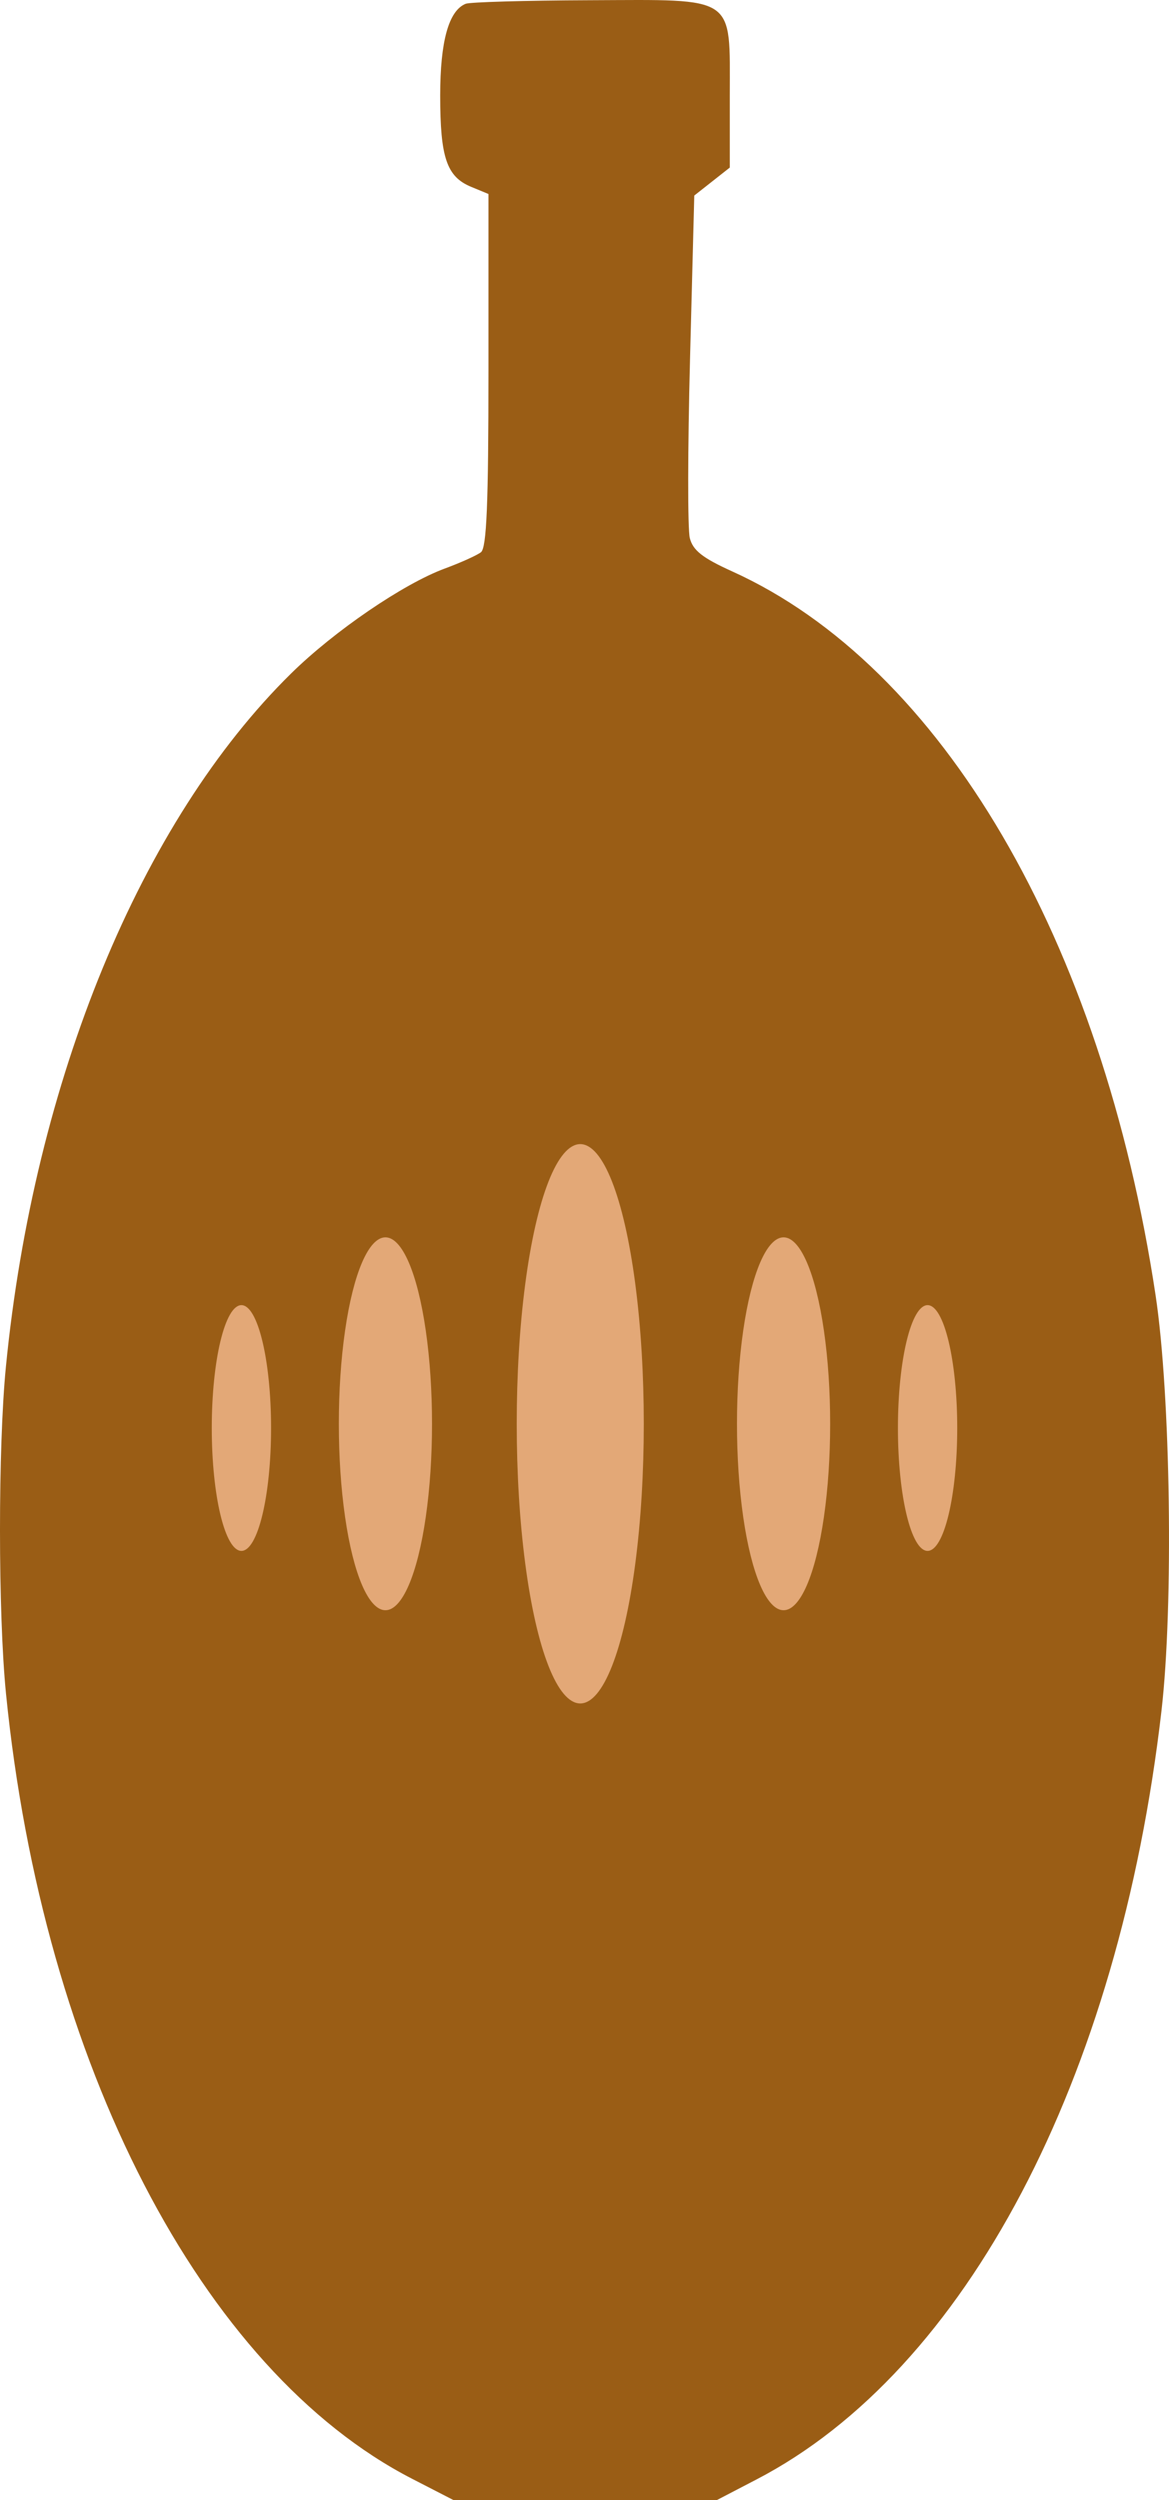 <?xml version="1.0" encoding="UTF-8"?> <svg xmlns="http://www.w3.org/2000/svg" width="138" height="295" viewBox="0 0 138 295" fill="none"> <path fill-rule="evenodd" clip-rule="evenodd" d="M54.977 0.445C52.97 1.251 51.965 4.865 51.965 11.275C51.965 18.596 52.73 20.852 55.619 22.047L57.663 22.892V43.69C57.663 59.495 57.449 64.651 56.773 65.164C56.283 65.536 54.361 66.401 52.502 67.087C47.63 68.883 39.478 74.445 34.39 79.442C16.615 96.903 4.028 127.464 0.699 161.245C-0.237 170.736 -0.232 190.424 0.708 199.84C5.064 243.476 23.816 279.711 48.655 292.489L53.535 295H69.08H84.624L89.336 292.548C114.019 279.706 132.076 245.434 137.112 201.87C138.547 189.459 138.193 164.584 136.414 152.817C130.081 110.918 111.181 78.622 86.441 67.425C82.932 65.836 81.798 64.945 81.43 63.484C81.17 62.446 81.182 52.929 81.458 42.336L81.959 23.074L84.055 21.424L86.152 19.772V11.293C86.152 -0.642 87.029 -0.045 69.593 0.026C62.051 0.056 55.475 0.245 54.977 0.445Z" fill="#9A5D15"></path> <ellipse cx="45.5" cy="168" rx="22" ry="5.5" transform="rotate(-90 45.5 168)" fill="#E3A877"></ellipse> <ellipse cx="28.5" cy="168.5" rx="14.5" ry="3.5" transform="rotate(-90 28.5 168.5)" fill="#E3A877"></ellipse> <ellipse cx="109.5" cy="168.5" rx="14.5" ry="3.5" transform="rotate(-90 109.5 168.5)" fill="#E3A877"></ellipse> <ellipse cx="92.5" cy="168" rx="22" ry="5.5" transform="rotate(-90 92.5 168)" fill="#E3A877"></ellipse> <ellipse cx="68.5" cy="168" rx="33" ry="7.5" transform="rotate(-90 68.5 168)" fill="#E3A877"></ellipse> </svg> 
